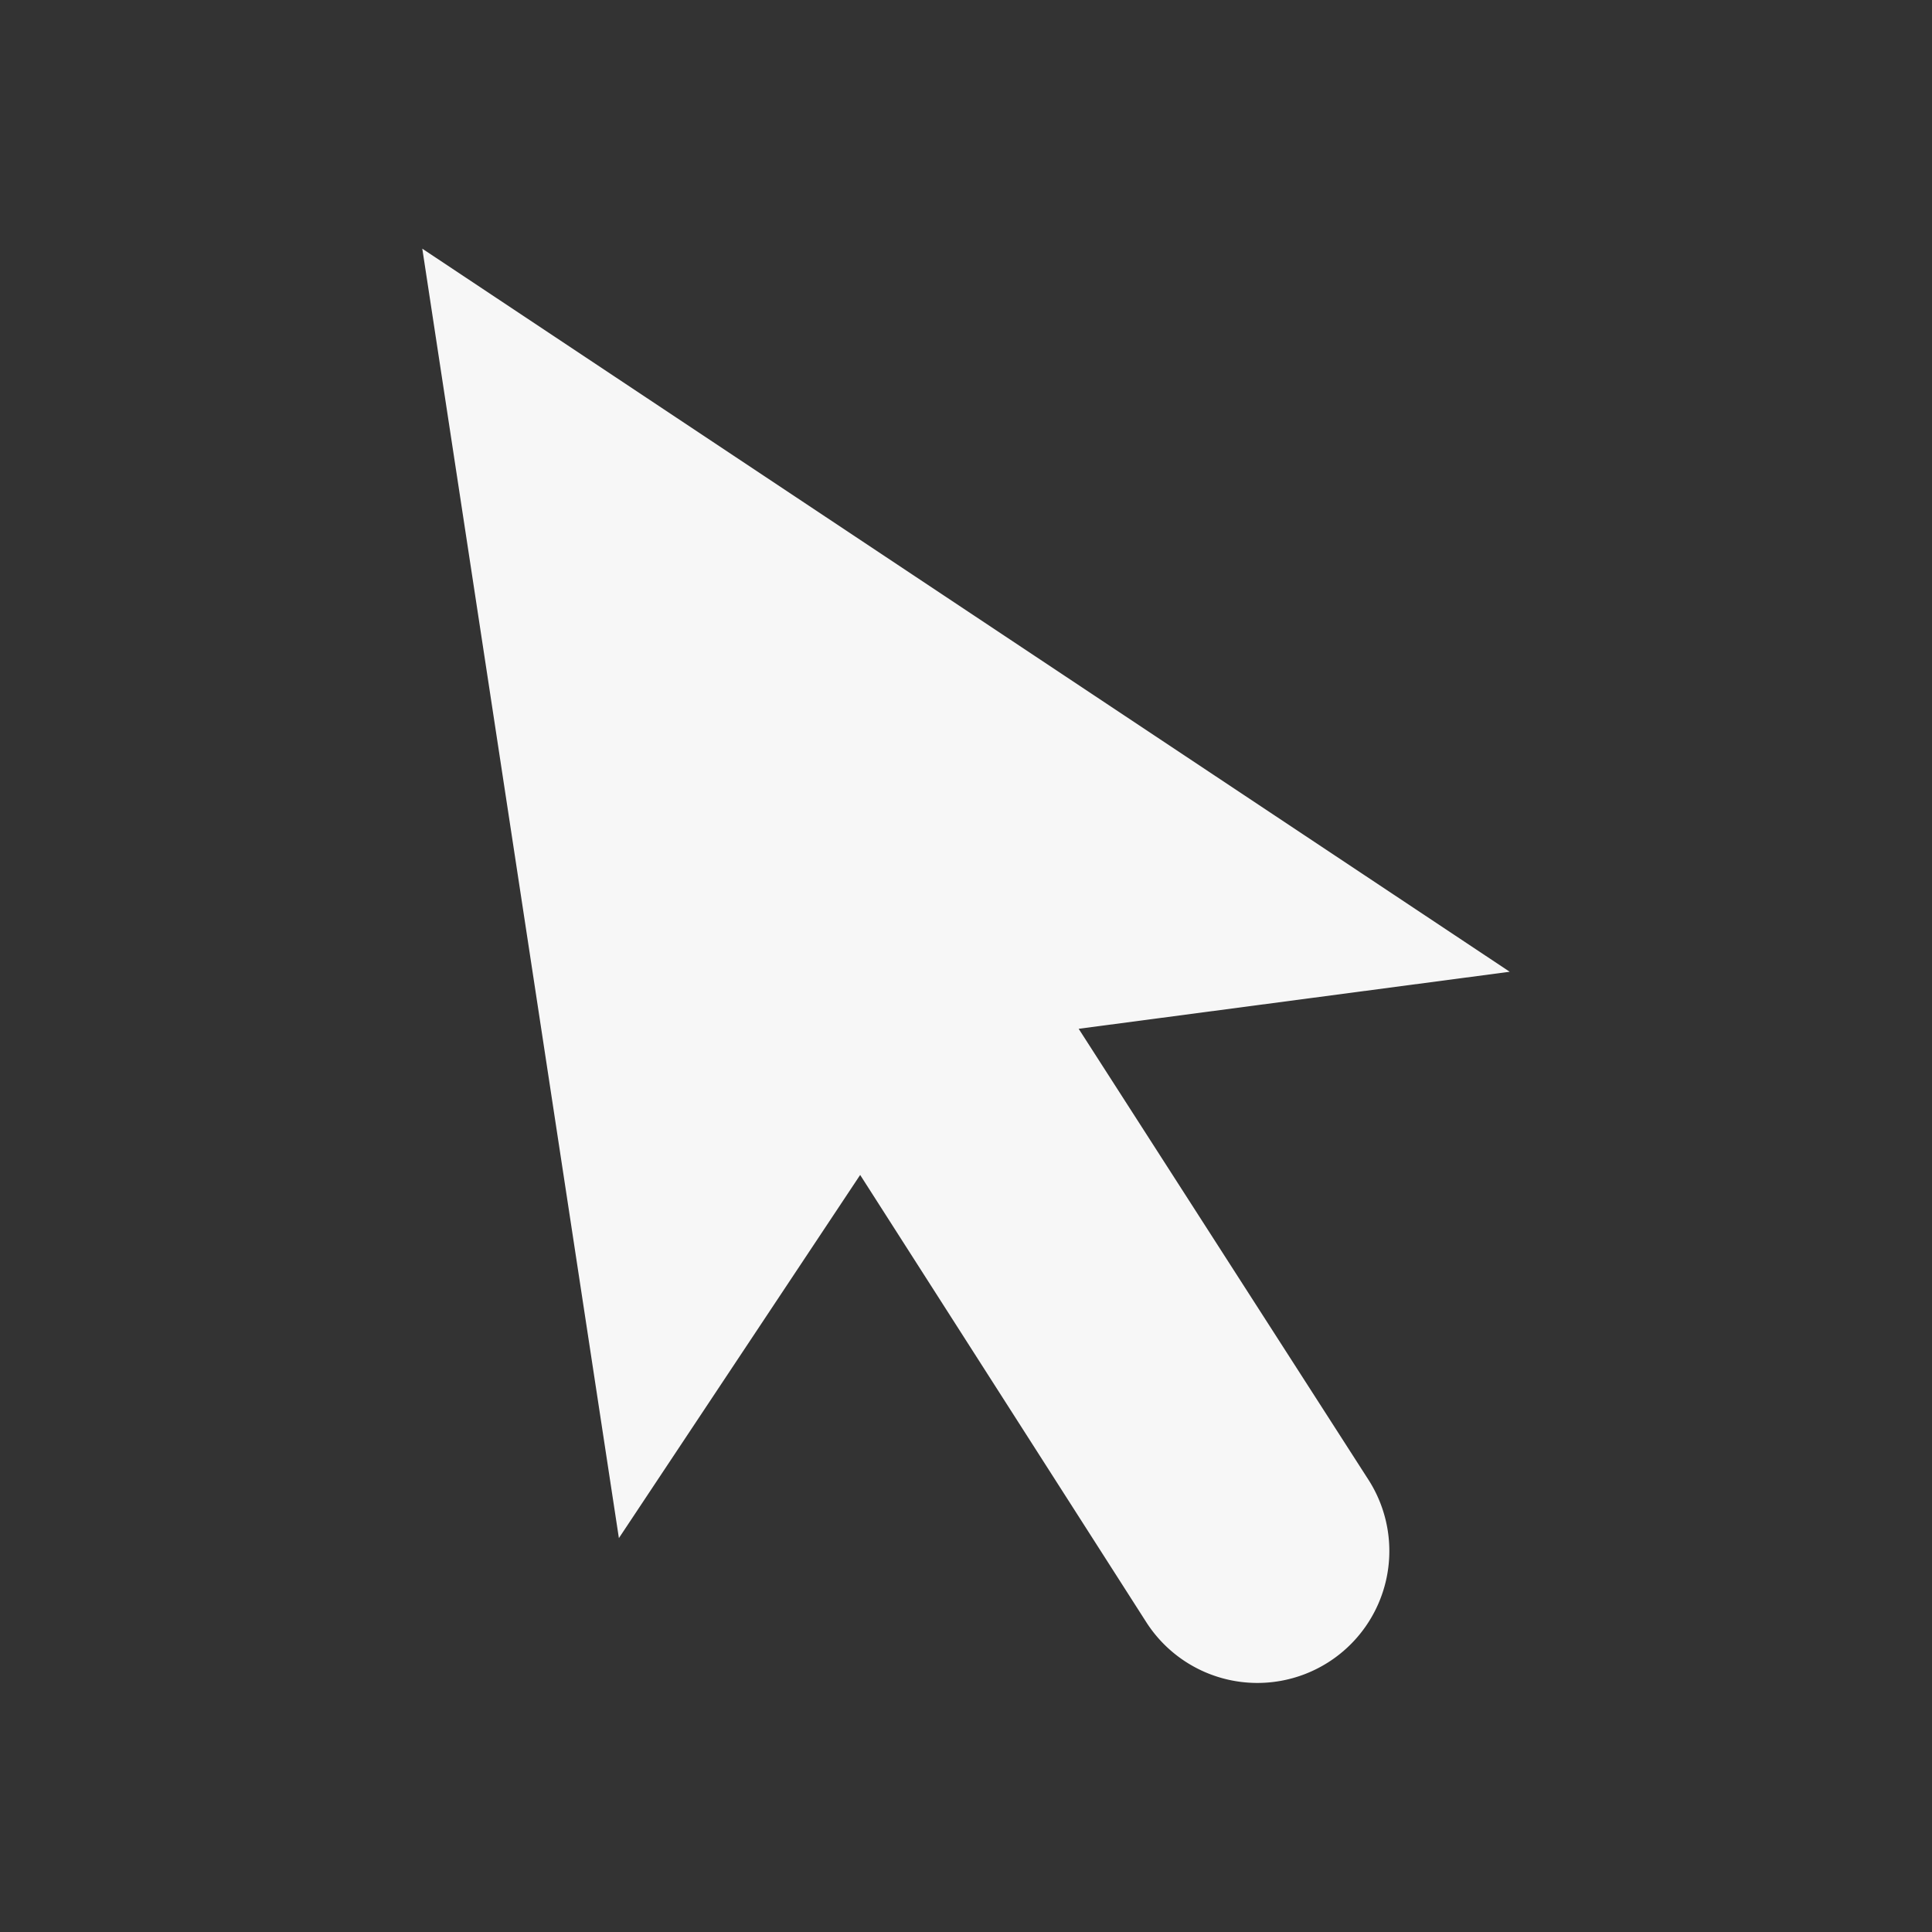 <svg id="Layer_1" data-name="Layer 1" xmlns="http://www.w3.org/2000/svg" width="100" height="100" viewBox="0 0 100 100"><rect x="0" y="0" width="100" height="100" fill="#333333" stroke="none"/><defs><style>.cls-1{fill:#f7f7f7;}</style></defs><path class="cls-1" d="M55.832,53.25l22.31-2.952L21.858,12.872l10.176,66.741L44.522,60.815l14.823,23.17a6.83,6.83,0,0,0,11.527-7.329Z"/></svg>